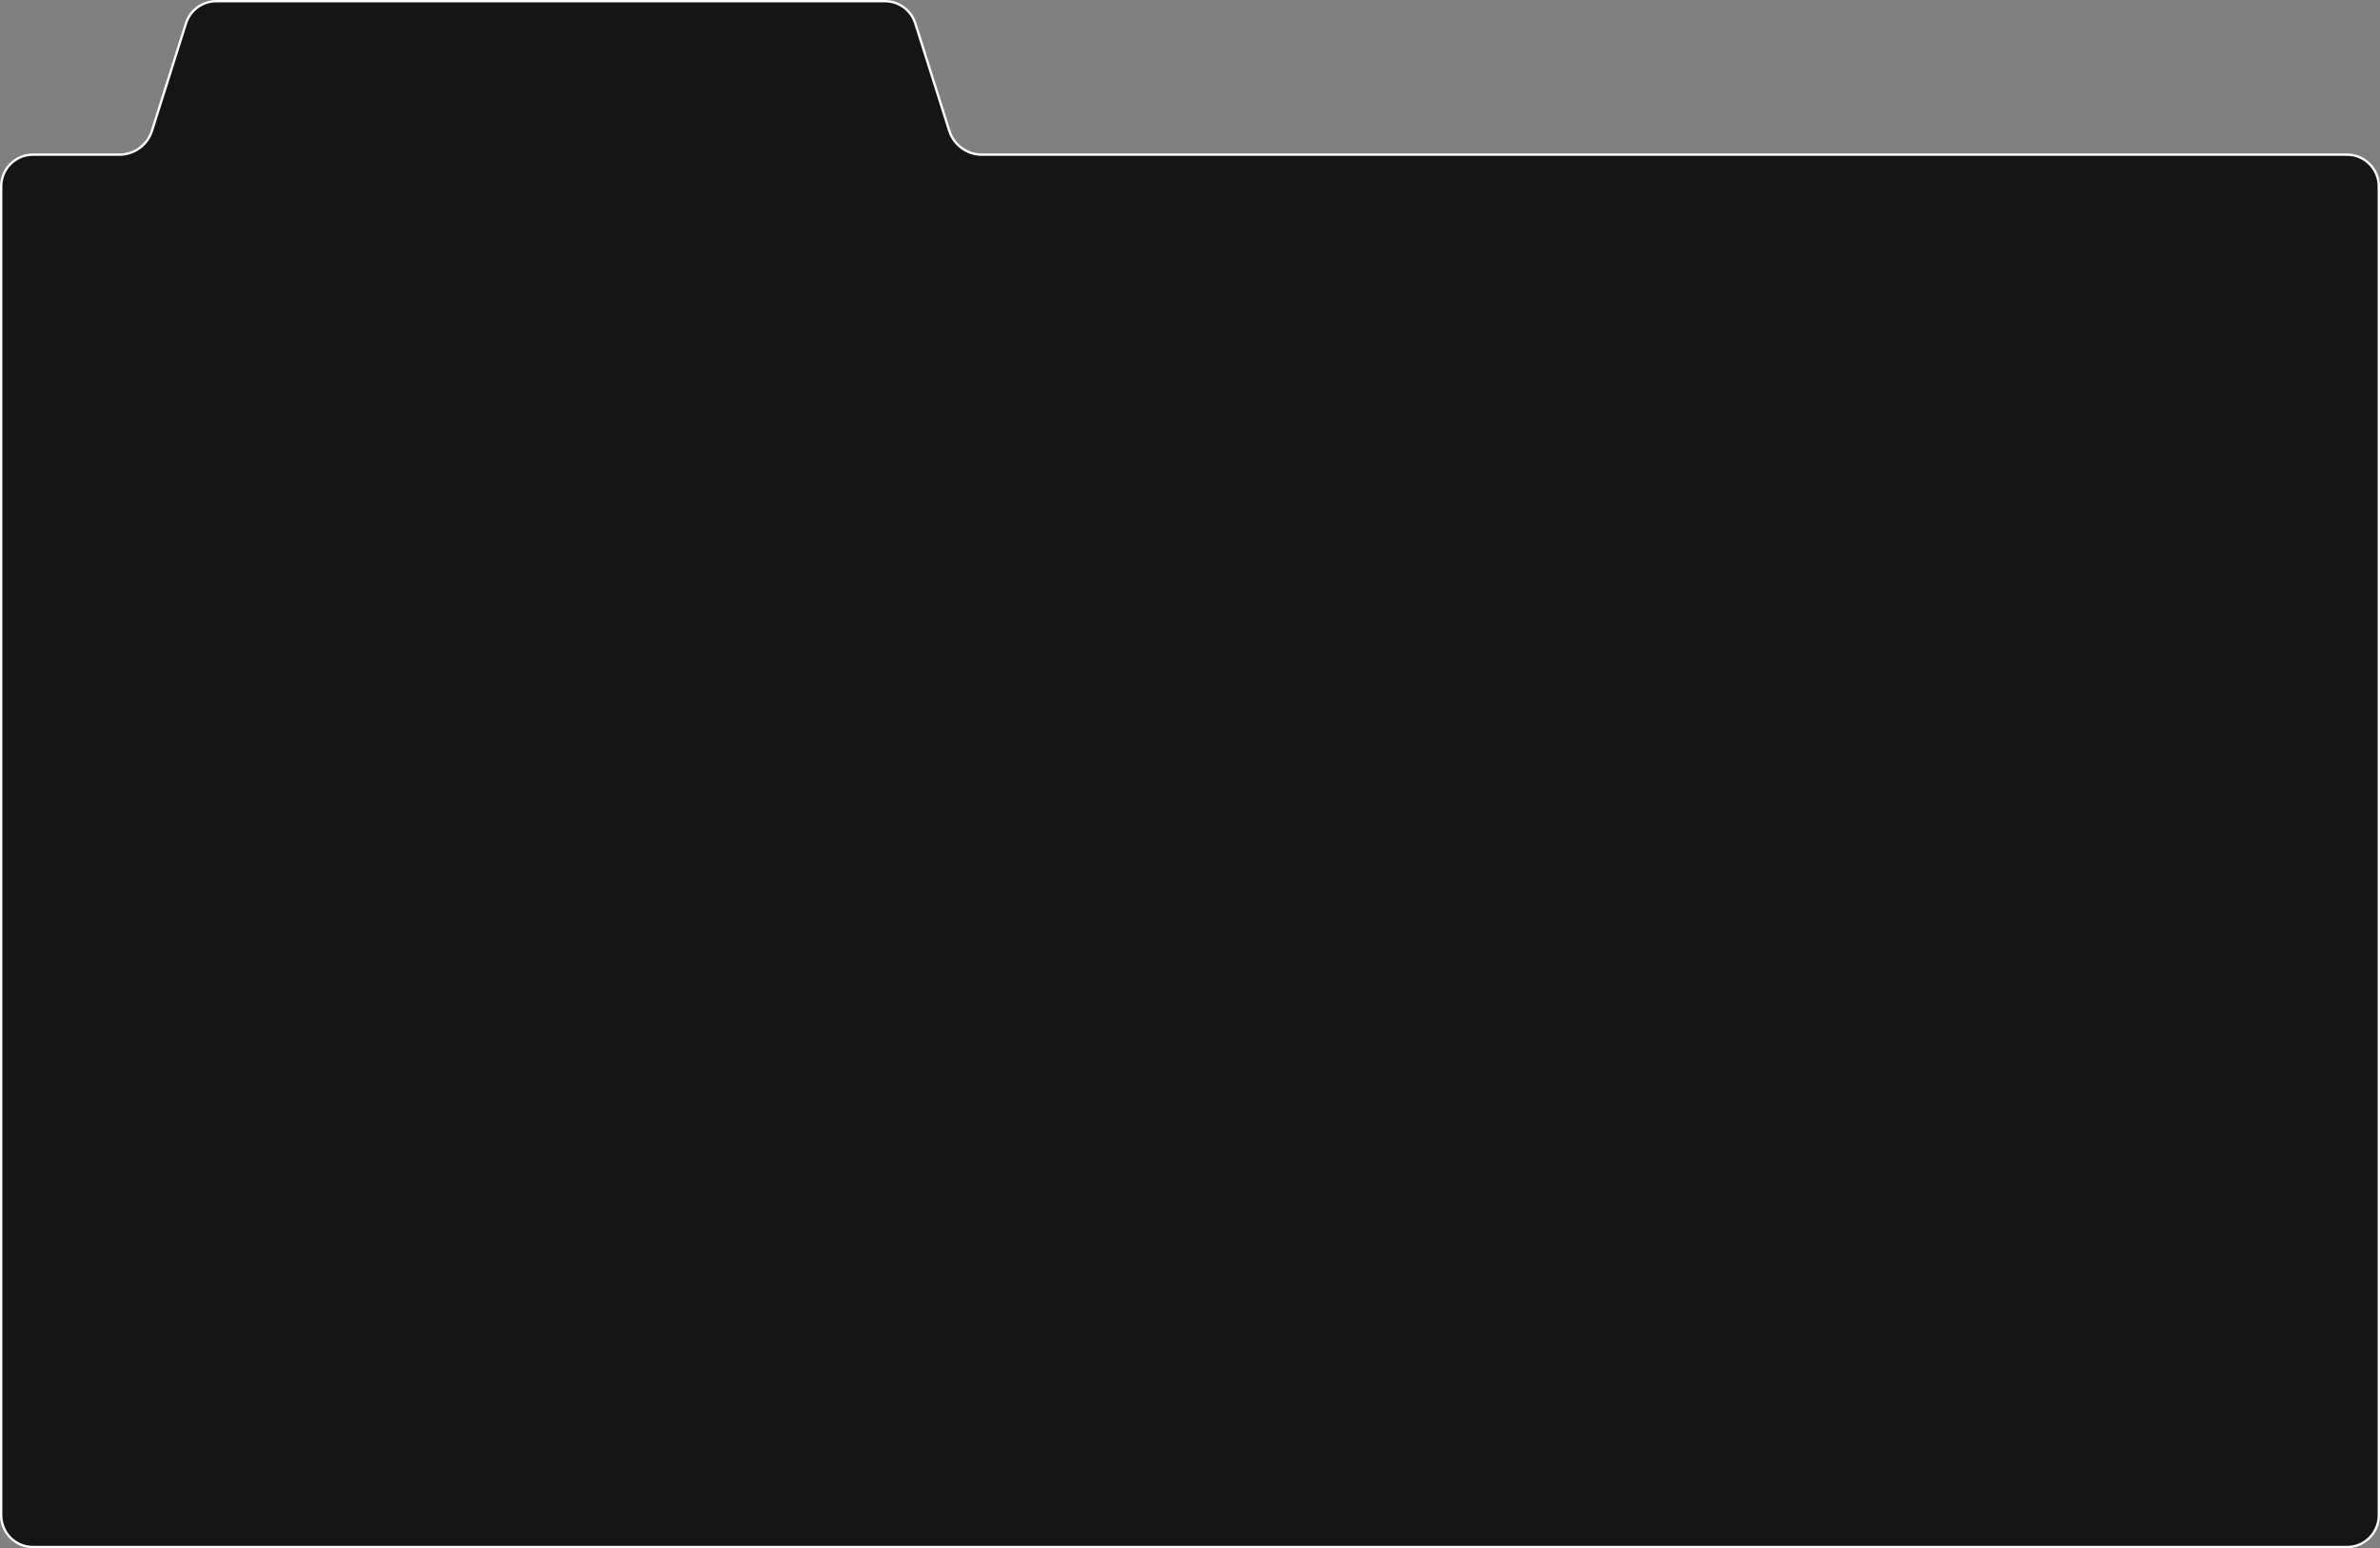 <?xml version="1.0" encoding="UTF-8"?> <svg xmlns="http://www.w3.org/2000/svg" width="1010" height="657" viewBox="0 0 1010 657" fill="none"><rect x="0" y="0" width="1010" height="657" fill="#808080" stroke="none"/><path d="M91.784 0.5H375.554C381.44 0.5 386.648 4.315 388.424 9.927L402.849 55.5C404.756 61.528 410.35 65.625 416.673 65.625H996C1003.46 65.625 1009.5 71.669 1009.5 79.125V643C1009.5 650.456 1003.46 656.5 996 656.5H14C6.544 656.5 0.5 650.456 0.5 643V79.125C0.5 71.669 6.544 65.625 14 65.625H50.665C56.988 65.625 62.581 61.528 64.489 55.5L78.913 9.927C80.689 4.315 85.898 0.5 91.784 0.5Z" fill="#151515" stroke="white"></path></svg> 